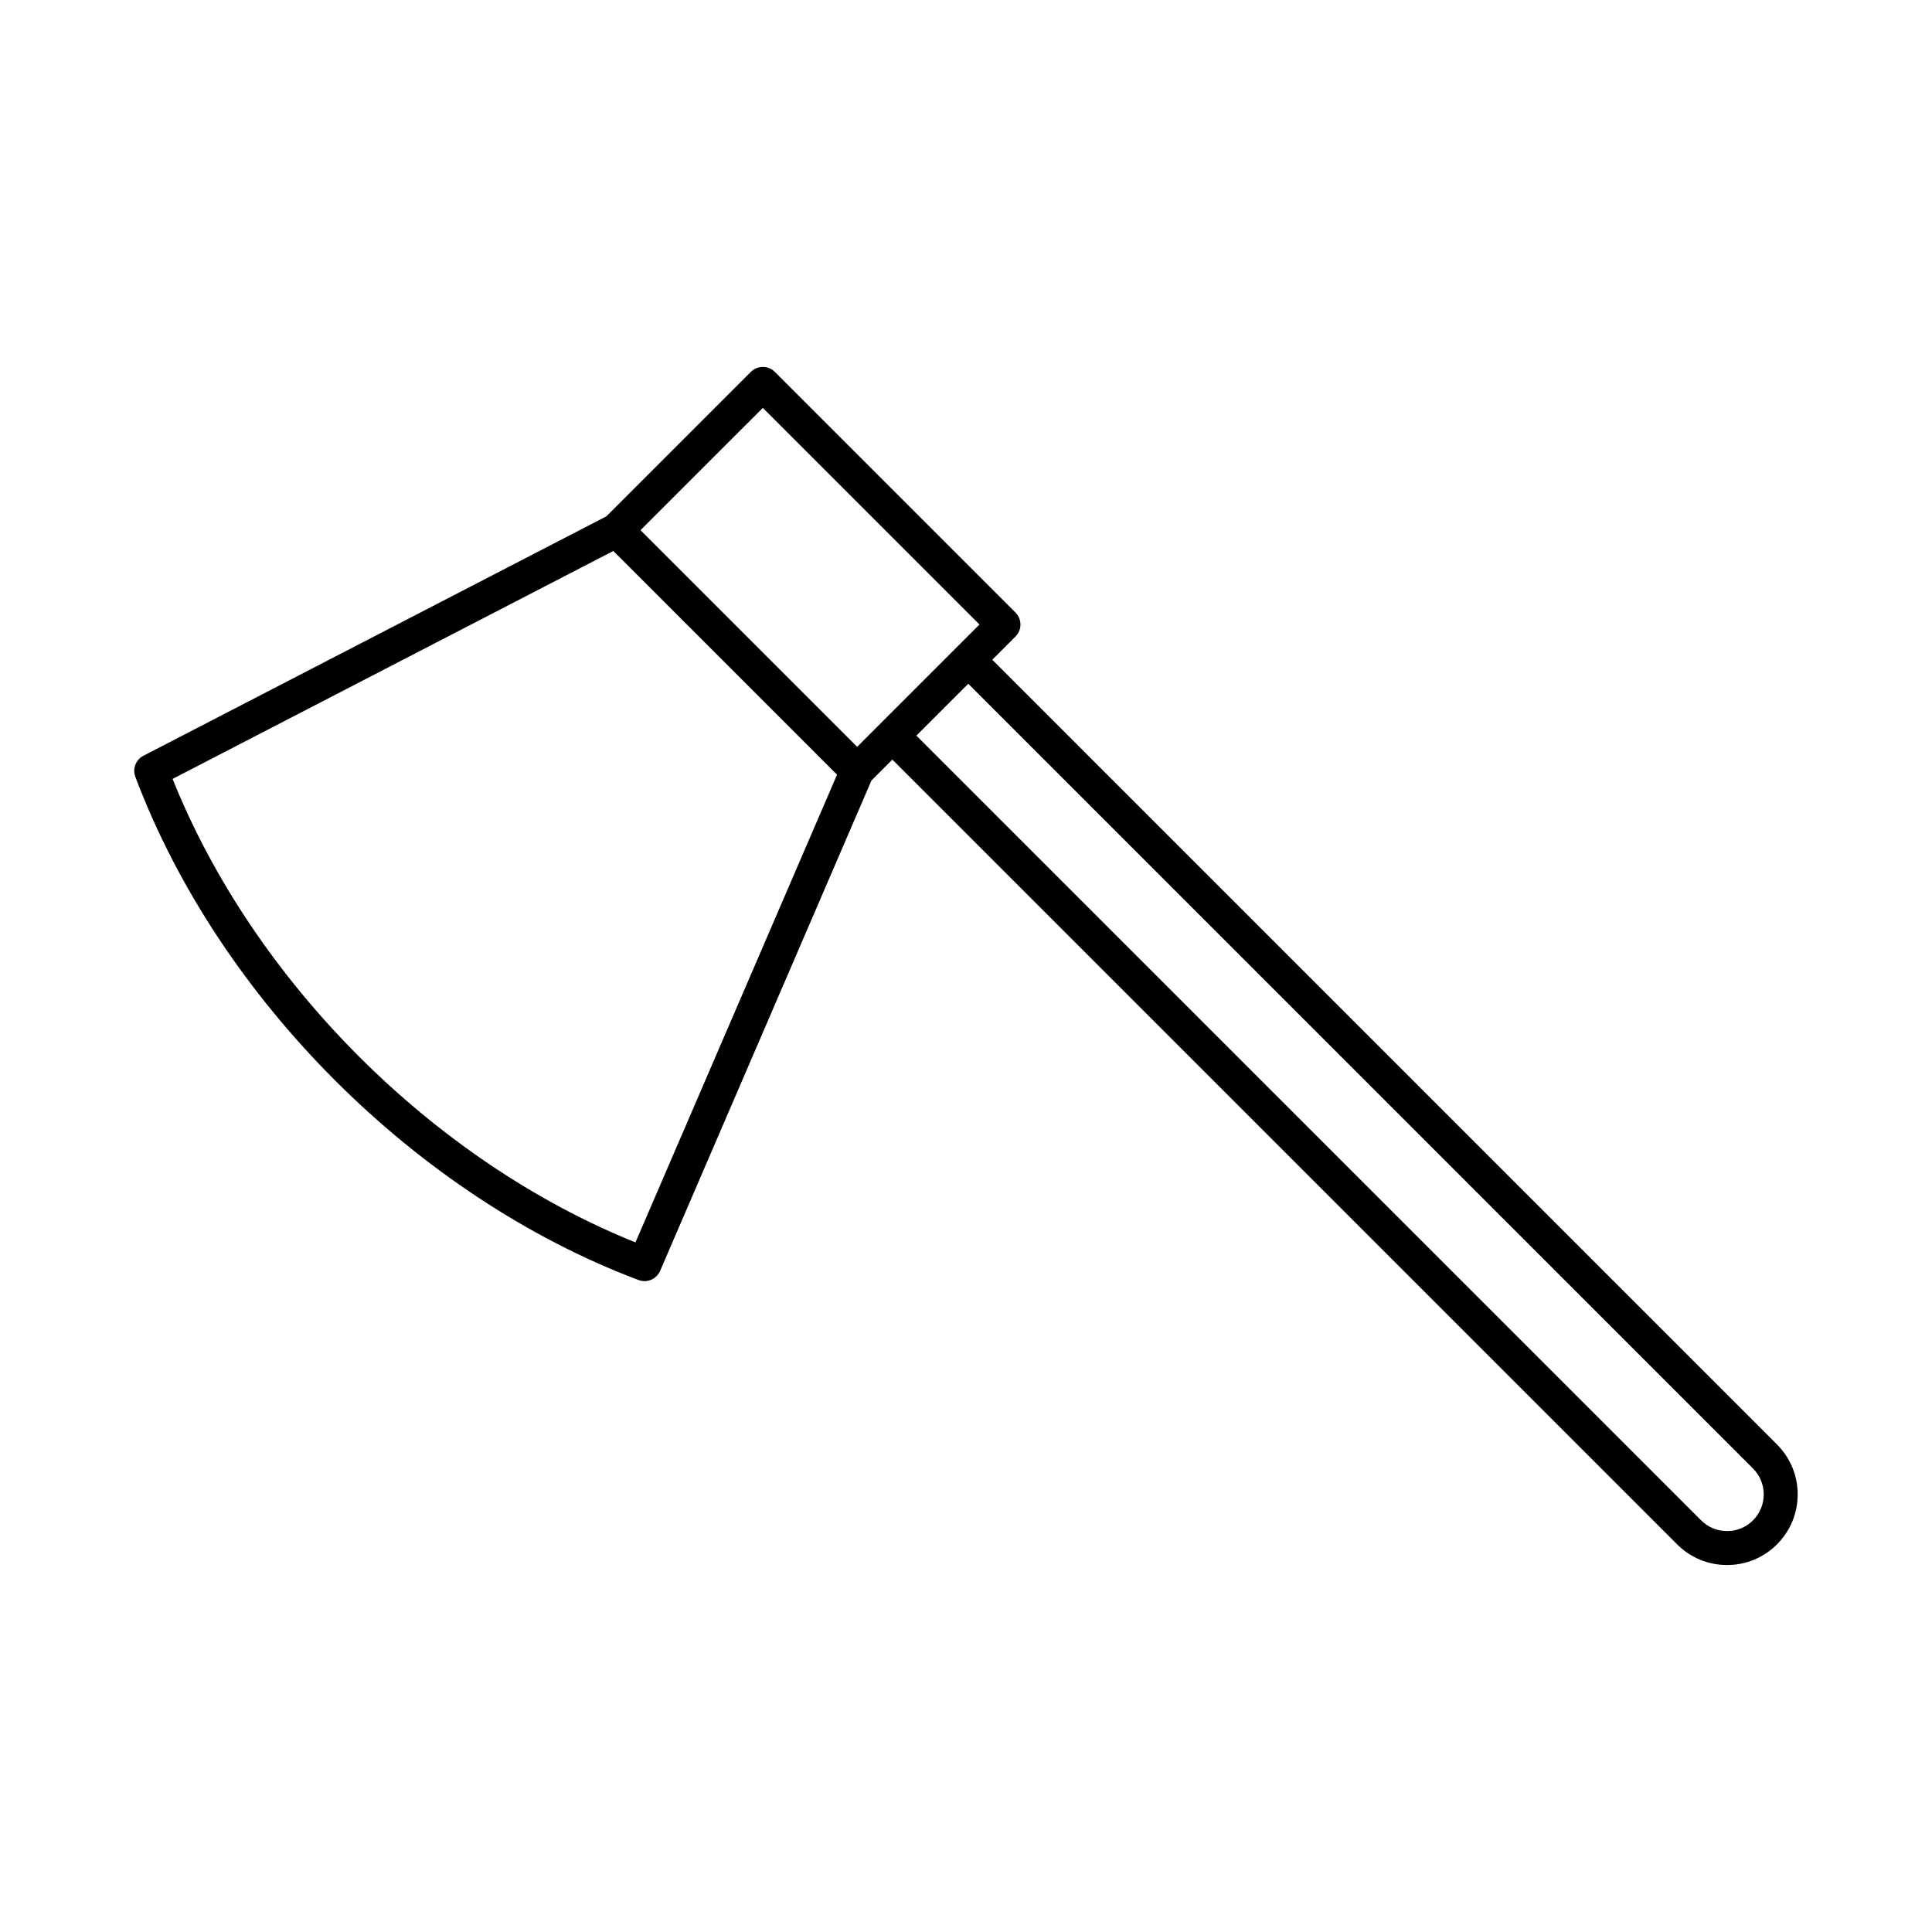 <?xml version="1.0" encoding="UTF-8"?>
<!-- Uploaded to: SVG Repo, www.svgrepo.com, Generator: SVG Repo Mixer Tools -->
<svg fill="#000000" width="800px" height="800px" version="1.1" viewBox="144 144 512 512" xmlns="http://www.w3.org/2000/svg">
 <path d="m614.93 526.81-207.97-207.97 6.156-6.156c0.844-0.844 1.316-1.984 1.316-3.18 0-1.195-0.473-2.336-1.316-3.18l-63.773-63.766c-1.758-1.758-4.606-1.758-6.359 0l-38.273 38.27-122.7 63.453c-2.031 1.051-2.949 3.449-2.144 5.582 22.148 58.855 74.5 111.21 133.36 133.36 0.523 0.199 1.059 0.289 1.586 0.289 1.742 0 3.398-1.023 4.129-2.719l56-129.95 5.543-5.543 207.97 207.97c3.535 3.535 8.238 5.481 13.23 5.481 5 0 9.699-1.945 13.234-5.481 3.539-3.539 5.484-8.238 5.484-13.238 0-4.996-1.945-9.695-5.481-13.23zm-268.77-274.71 57.41 57.406-32.41 32.41-57.41-57.41zm-33.754 221.15c-53.672-21.609-101.16-69.148-122.67-122.83l116.8-60.406 59.289 59.289zm296.16 73.664c-3.793 3.785-9.965 3.781-13.746 0l-207.97-207.97 13.746-13.746 207.97 207.97c3.789 3.793 3.789 9.953-0.004 13.746z"/>
</svg>